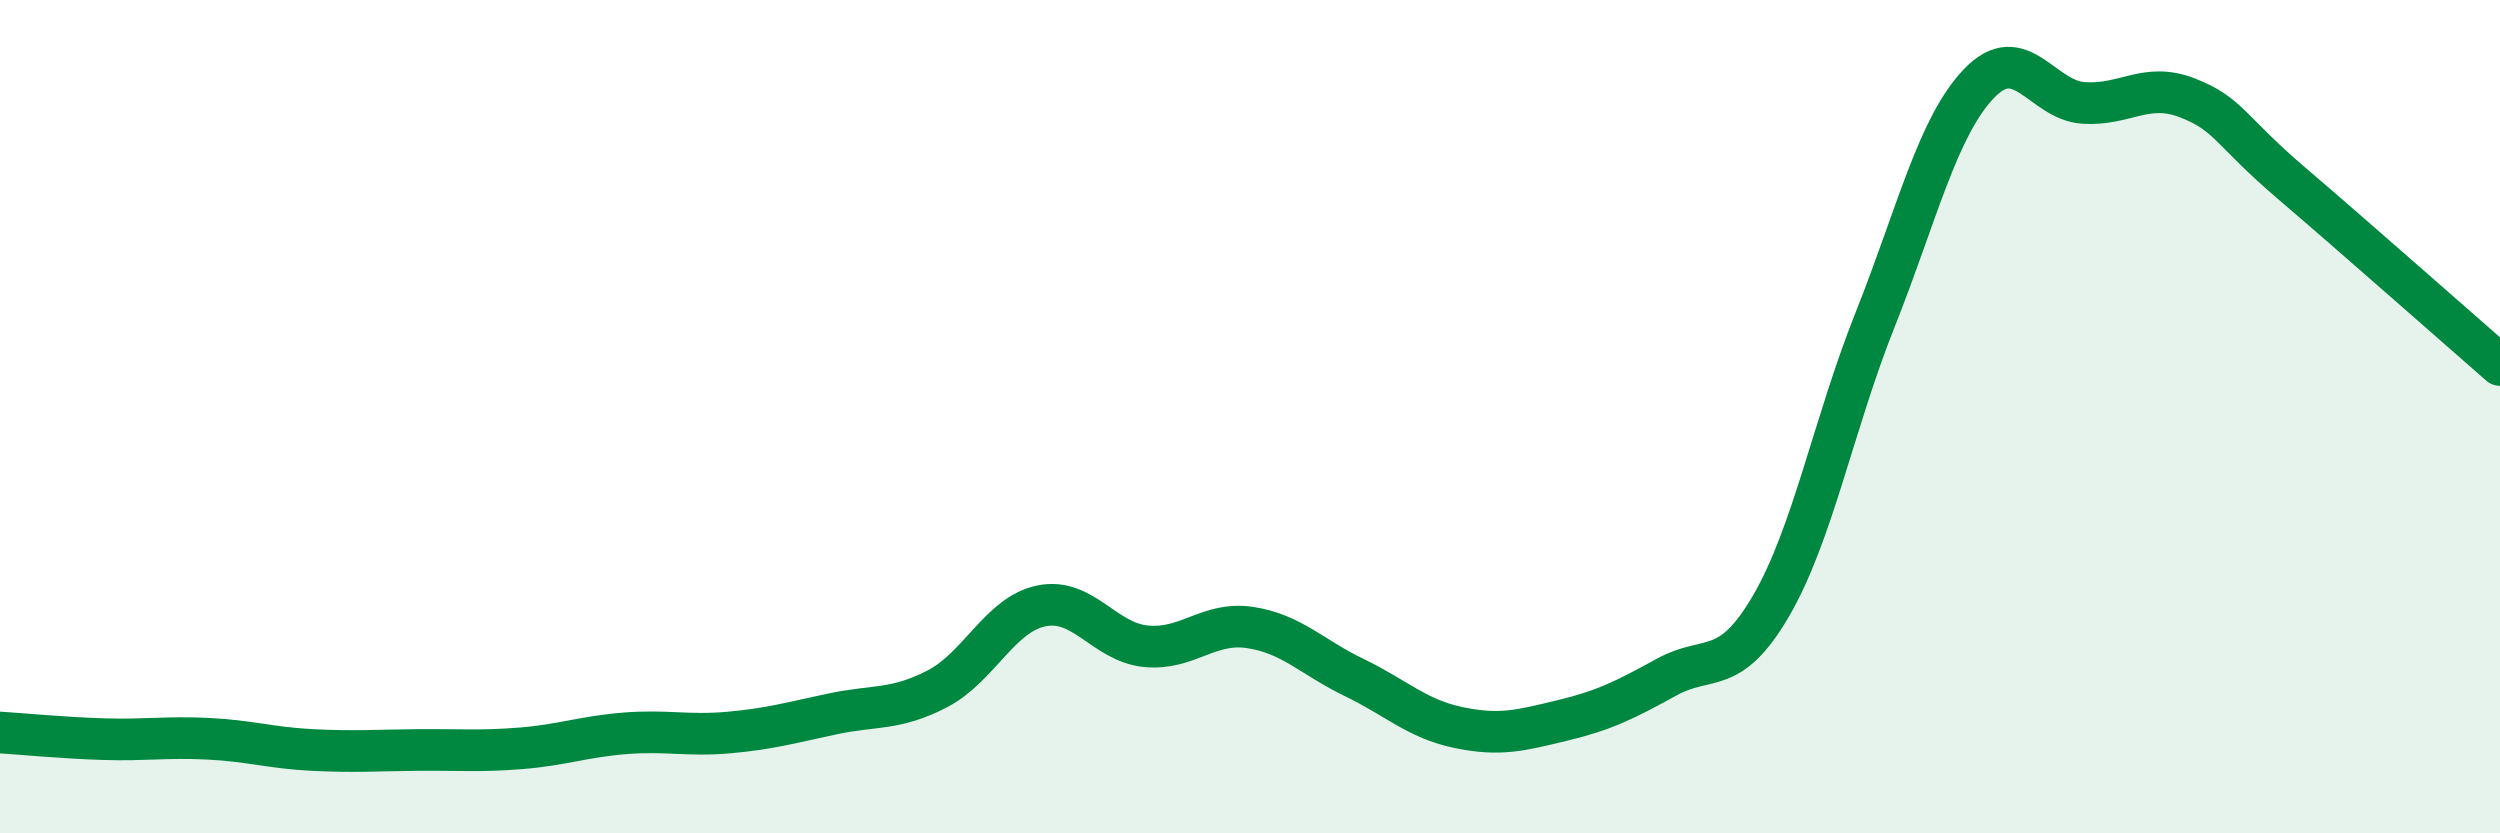 
    <svg width="60" height="20" viewBox="0 0 60 20" xmlns="http://www.w3.org/2000/svg">
      <path
        d="M 0,17.58 C 0.5,17.61 1.5,17.71 2.5,17.74 C 3.5,17.77 4,17.68 5,17.73 C 6,17.78 6.5,17.95 7.5,18 C 8.5,18.05 9,18.01 10,18 C 11,17.99 11.5,18.04 12.5,17.96 C 13.5,17.88 14,17.68 15,17.6 C 16,17.52 16.5,17.67 17.5,17.58 C 18.5,17.49 19,17.34 20,17.13 C 21,16.92 21.5,17.05 22.5,16.53 C 23.5,16.01 24,14.74 25,14.54 C 26,14.34 26.5,15.41 27.5,15.51 C 28.5,15.61 29,14.91 30,15.06 C 31,15.21 31.5,15.78 32.5,16.26 C 33.5,16.74 34,17.25 35,17.46 C 36,17.67 36.5,17.53 37.5,17.29 C 38.5,17.05 39,16.8 40,16.25 C 41,15.7 41.5,16.26 42.5,14.55 C 43.5,12.84 44,10.19 45,7.68 C 46,5.17 46.5,3.04 47.5,2 C 48.5,0.96 49,2.4 50,2.47 C 51,2.54 51.5,1.96 52.5,2.35 C 53.5,2.74 53.5,3.12 55,4.4 C 56.5,5.68 59,7.89 60,8.76L60 20L0 20Z"
        fill="#008740"
        opacity="0.1"
        stroke-linecap="round"
        stroke-linejoin="round"
      />
      <path
        d="M 0,17.58 C 0.5,17.61 1.5,17.71 2.5,17.74 C 3.5,17.77 4,17.68 5,17.73 C 6,17.78 6.5,17.95 7.5,18 C 8.5,18.05 9,18.01 10,18 C 11,17.99 11.5,18.04 12.5,17.96 C 13.5,17.88 14,17.68 15,17.6 C 16,17.52 16.5,17.67 17.5,17.58 C 18.5,17.49 19,17.34 20,17.13 C 21,16.92 21.5,17.05 22.5,16.53 C 23.5,16.01 24,14.74 25,14.54 C 26,14.34 26.5,15.41 27.5,15.51 C 28.5,15.61 29,14.91 30,15.06 C 31,15.21 31.5,15.78 32.5,16.26 C 33.5,16.74 34,17.25 35,17.46 C 36,17.67 36.5,17.53 37.5,17.29 C 38.5,17.05 39,16.8 40,16.25 C 41,15.7 41.5,16.26 42.5,14.55 C 43.5,12.84 44,10.19 45,7.68 C 46,5.17 46.5,3.04 47.5,2 C 48.5,0.96 49,2.4 50,2.47 C 51,2.54 51.5,1.96 52.5,2.35 C 53.5,2.74 53.5,3.12 55,4.4 C 56.5,5.68 59,7.89 60,8.76"
        stroke="#008740"
        stroke-width="1"
        fill="none"
        stroke-linecap="round"
        stroke-linejoin="round"
      />
    </svg>
  